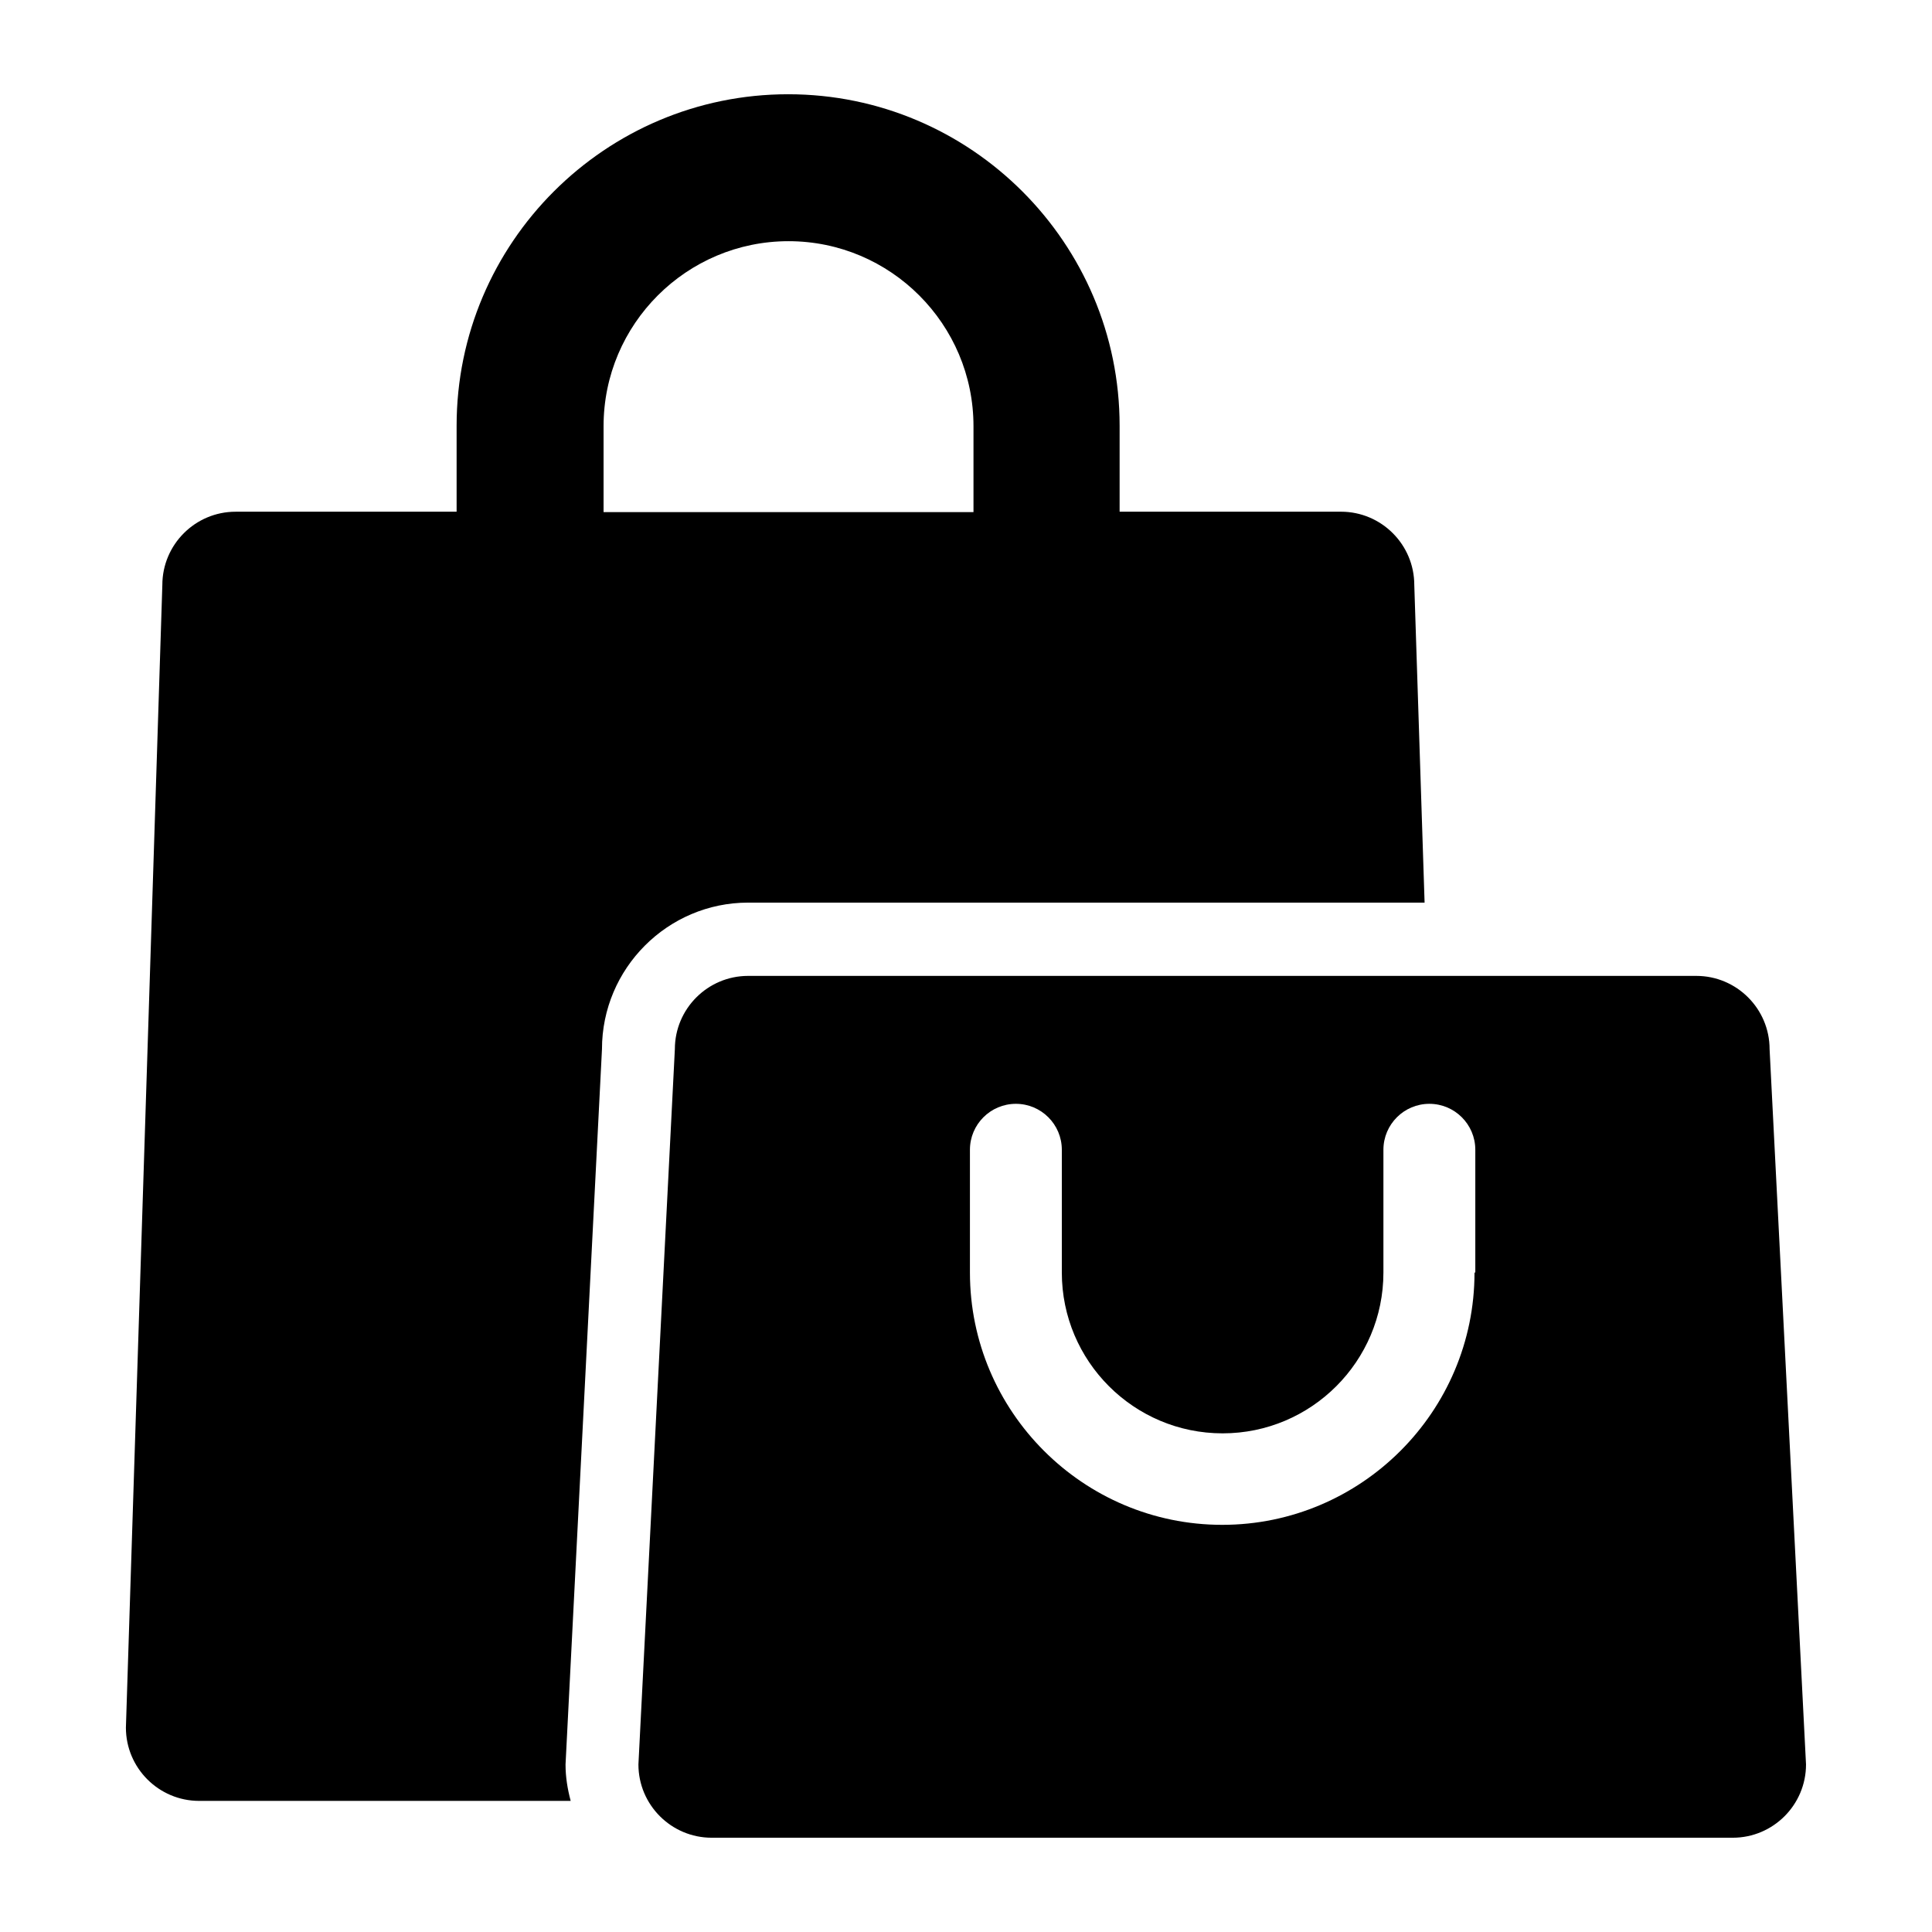 <?xml version="1.0" encoding="UTF-8"?>
<!-- The Best Svg Icon site in the world: iconSvg.co, Visit us! https://iconsvg.co -->
<svg fill="#000000" width="800px" height="800px" version="1.1" viewBox="144 144 512 512" xmlns="http://www.w3.org/2000/svg">
 <path d="m612.96 422.04c0-10.707-8.711-19.418-19.418-19.418h-251.28c-10.707 0-19.418 8.711-19.418 19.418l-9.656 189.56c0 10.707 8.711 19.418 19.418 19.418h270.59c10.707 0 19.418-8.711 19.418-19.418zm-78.199 59.199c0 36.84-30.02 66.859-66.859 66.859s-66.859-30.02-66.859-66.859v-32.539c0-6.719 5.457-12.176 12.176-12.176s12.176 5.457 12.176 12.176v32.539c0 23.512 19.102 42.613 42.613 42.613s42.613-19.102 42.613-42.613v-32.539c0-6.719 5.457-12.176 12.176-12.176s12.176 5.457 12.176 12.176v32.539zm-192.5-98.035h179.27l-2.731-84.18c0-10.707-8.711-19.418-19.418-19.418h-58.672v-22.777c0-48.387-39.359-87.852-87.852-87.852-48.387 0-87.852 39.359-87.852 87.852v22.777l-58.566 0.004c-10.707 0-19.418 8.711-19.418 19.418l-9.656 302.81c0 10.707 8.711 19.418 19.418 19.418h98.453c-0.84-3.148-1.363-6.297-1.363-9.656l9.656-189.56c-0.004-21.41 17.422-38.836 38.727-38.836zm-38.309-126.27c0-27.078 22.043-49.016 49.016-49.016 27.078 0 49.016 22.043 49.016 49.016v22.777h-98.031z"/>
</svg>